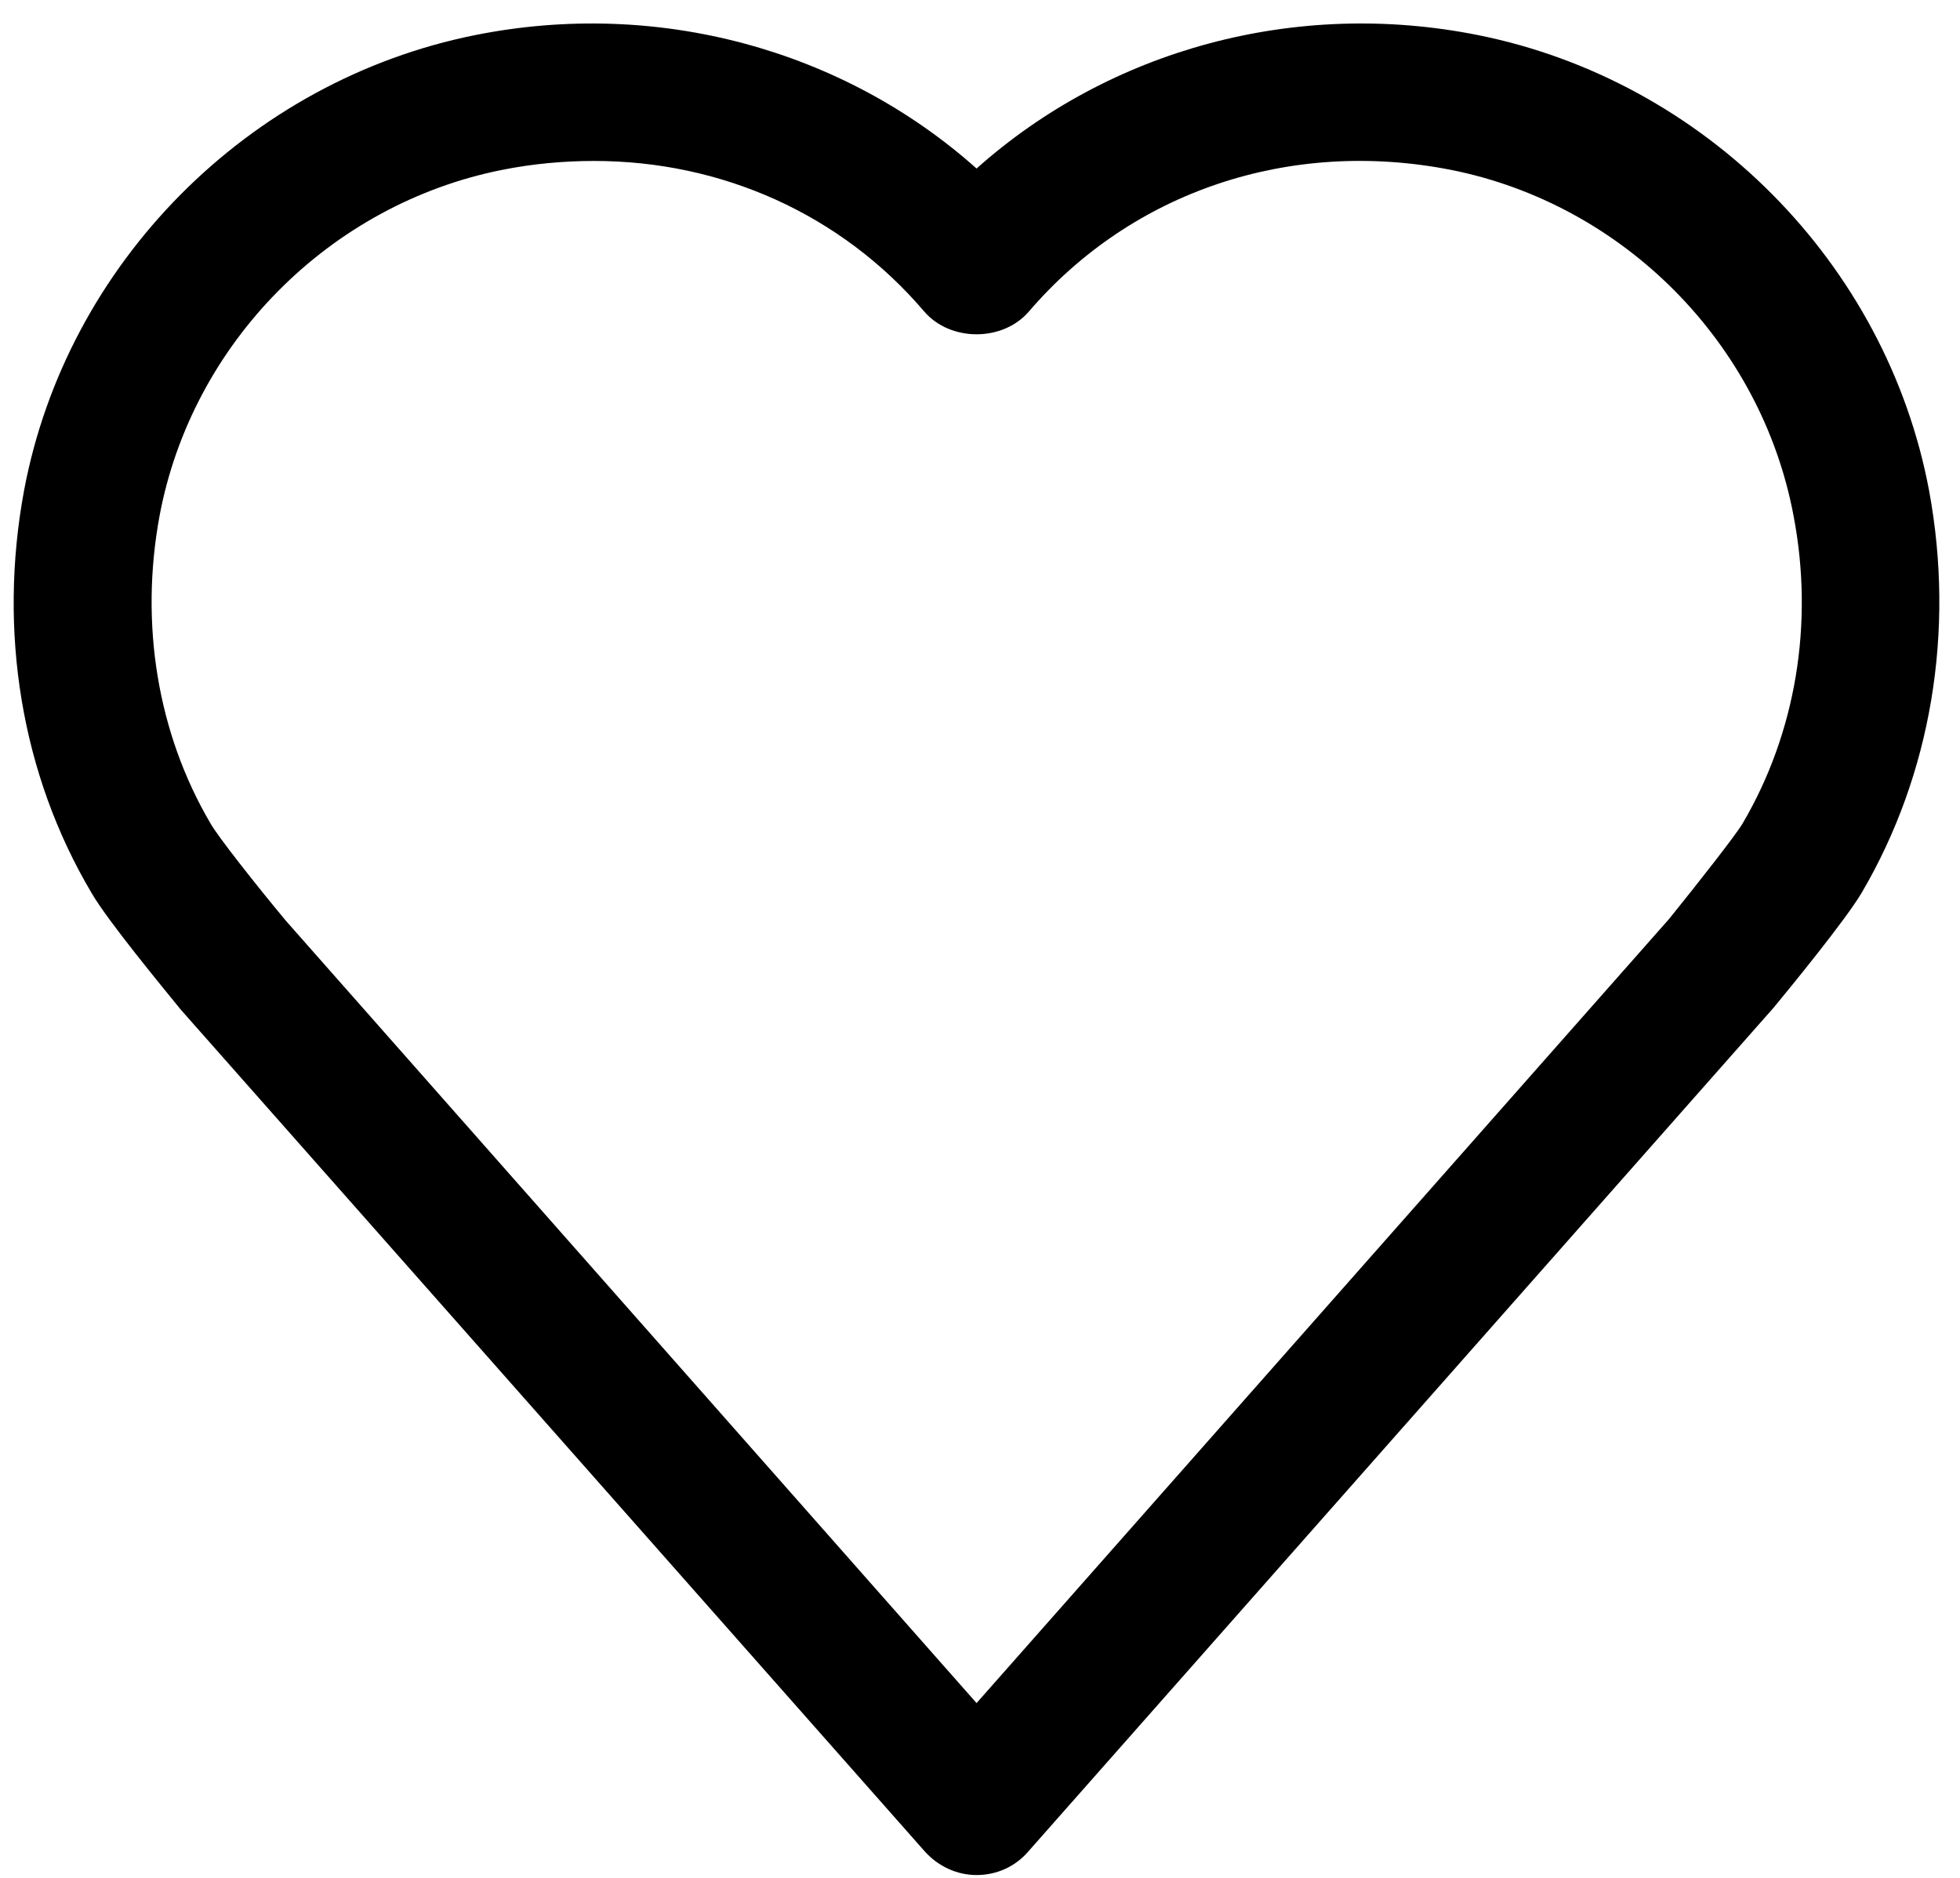 <?xml version="1.0" encoding="UTF-8"?><svg xmlns="http://www.w3.org/2000/svg" xmlns:xlink="http://www.w3.org/1999/xlink" height="27.3" preserveAspectRatio="xMidYMid meet" version="1.0" viewBox="1.8 2.2 28.5 27.3" width="28.5" zoomAndPan="magnify"><g id="change1_1"><path d="M29.85,9.33c-0.62-3.3-3.26-5.96-6.56-6.62C20.64,2.18,17.94,2.92,16,4.65c-1.94-1.73-4.64-2.47-7.29-1.94 c-3.3,0.66-5.94,3.32-6.56,6.62c-0.38,2.05-0.04,4.13,0.98,5.85c0.23,0.4,1.04,1.38,1.3,1.7l10.82,12.24 c0.19,0.21,0.46,0.34,0.75,0.34s0.56-0.12,0.75-0.34l10.84-12.27c0.24-0.29,1.05-1.28,1.28-1.67 C29.88,13.46,30.23,11.38,29.85,9.33z M27.14,14.17c-0.1,0.17-0.65,0.87-1.07,1.39L16,26.96L5.96,15.59c-0.45-0.54-1-1.24-1.1-1.42 c-0.77-1.31-1.03-2.9-0.74-4.47C4.59,7.19,6.59,5.17,9.1,4.67c0.45-0.09,0.9-0.13,1.34-0.13c1.85,0,3.59,0.77,4.8,2.19 c0.38,0.44,1.14,0.44,1.52,0c1.5-1.75,3.8-2.52,6.14-2.06c2.51,0.5,4.51,2.52,4.98,5.03C28.18,11.27,27.91,12.86,27.14,14.17z" fill="inherit"/></g></svg>
